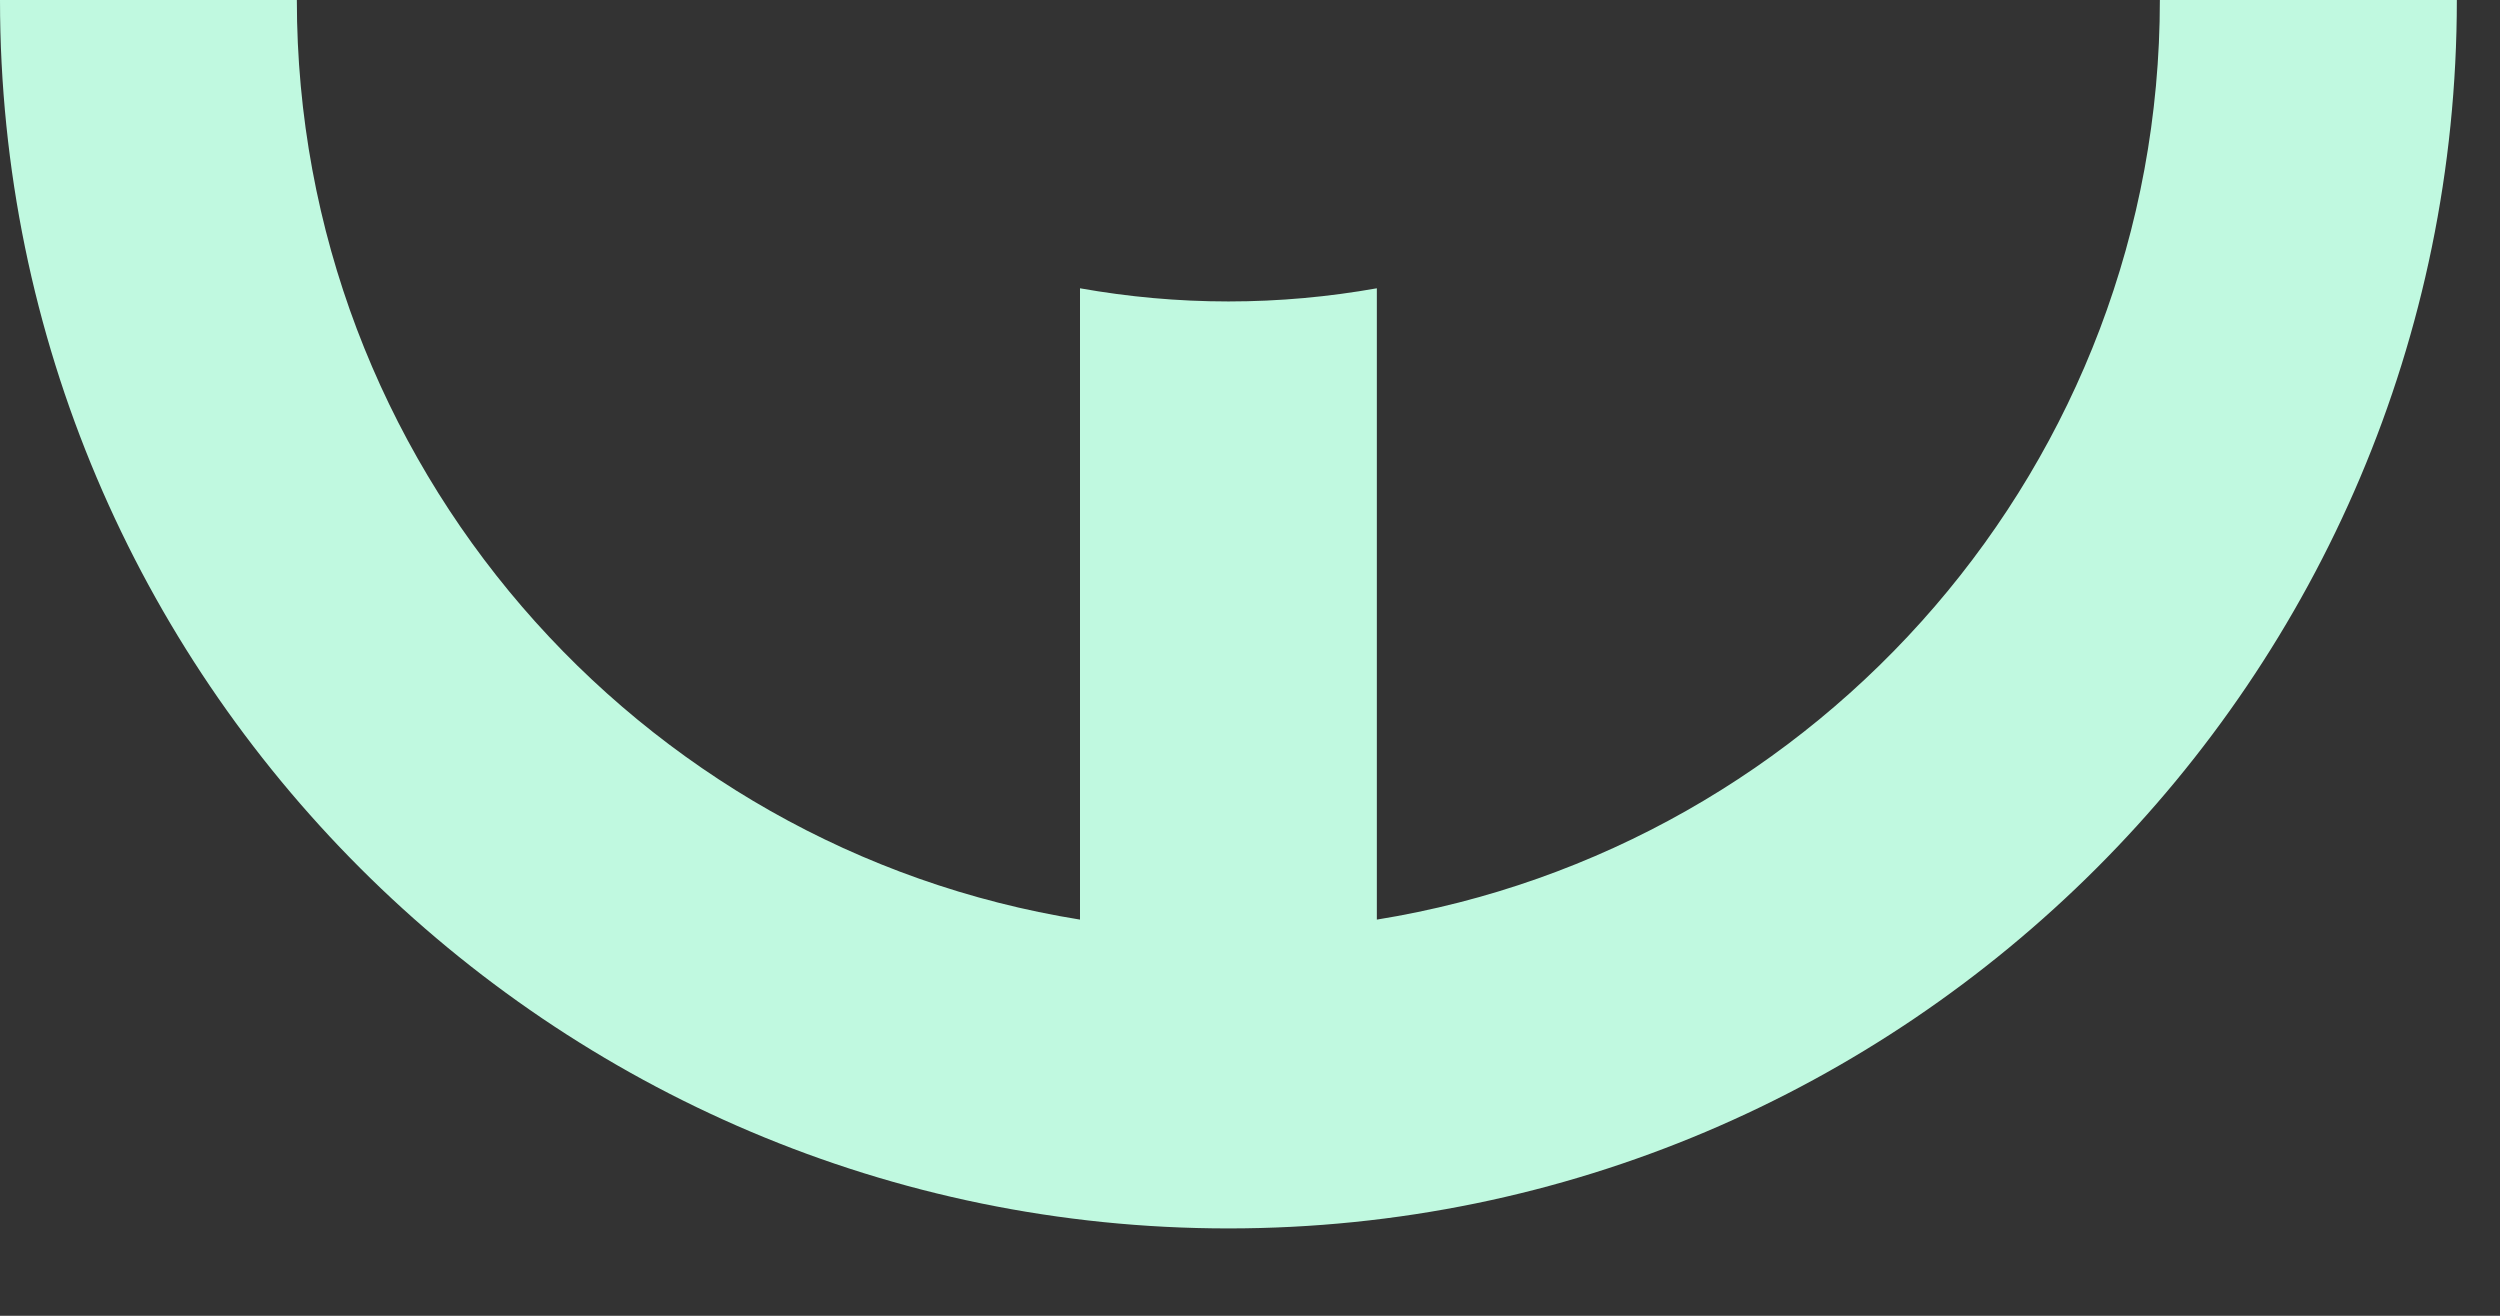 <?xml version="1.0" encoding="utf-8"?>
<svg xmlns="http://www.w3.org/2000/svg" fill="none" height="100%" overflow="visible" preserveAspectRatio="none" style="display: block;" viewBox="0 0 19 10" width="100%">
<rect x="0" y="0" width="19" height="10" fill="#333333" stroke="none"/>
<path d="M16.415 0C16.415 3.52 13.833 6.445 10.464 6.989V2.191C10.098 2.256 9.722 2.291 9.336 2.291C8.95 2.291 8.574 2.256 8.208 2.191V6.989C4.838 6.448 2.256 3.52 2.256 0H0C0 5.147 4.189 9.336 9.336 9.336C14.482 9.336 18.672 5.147 18.672 0H16.415Z" fill="#C0F9E0" id="Vector"/>
</svg>